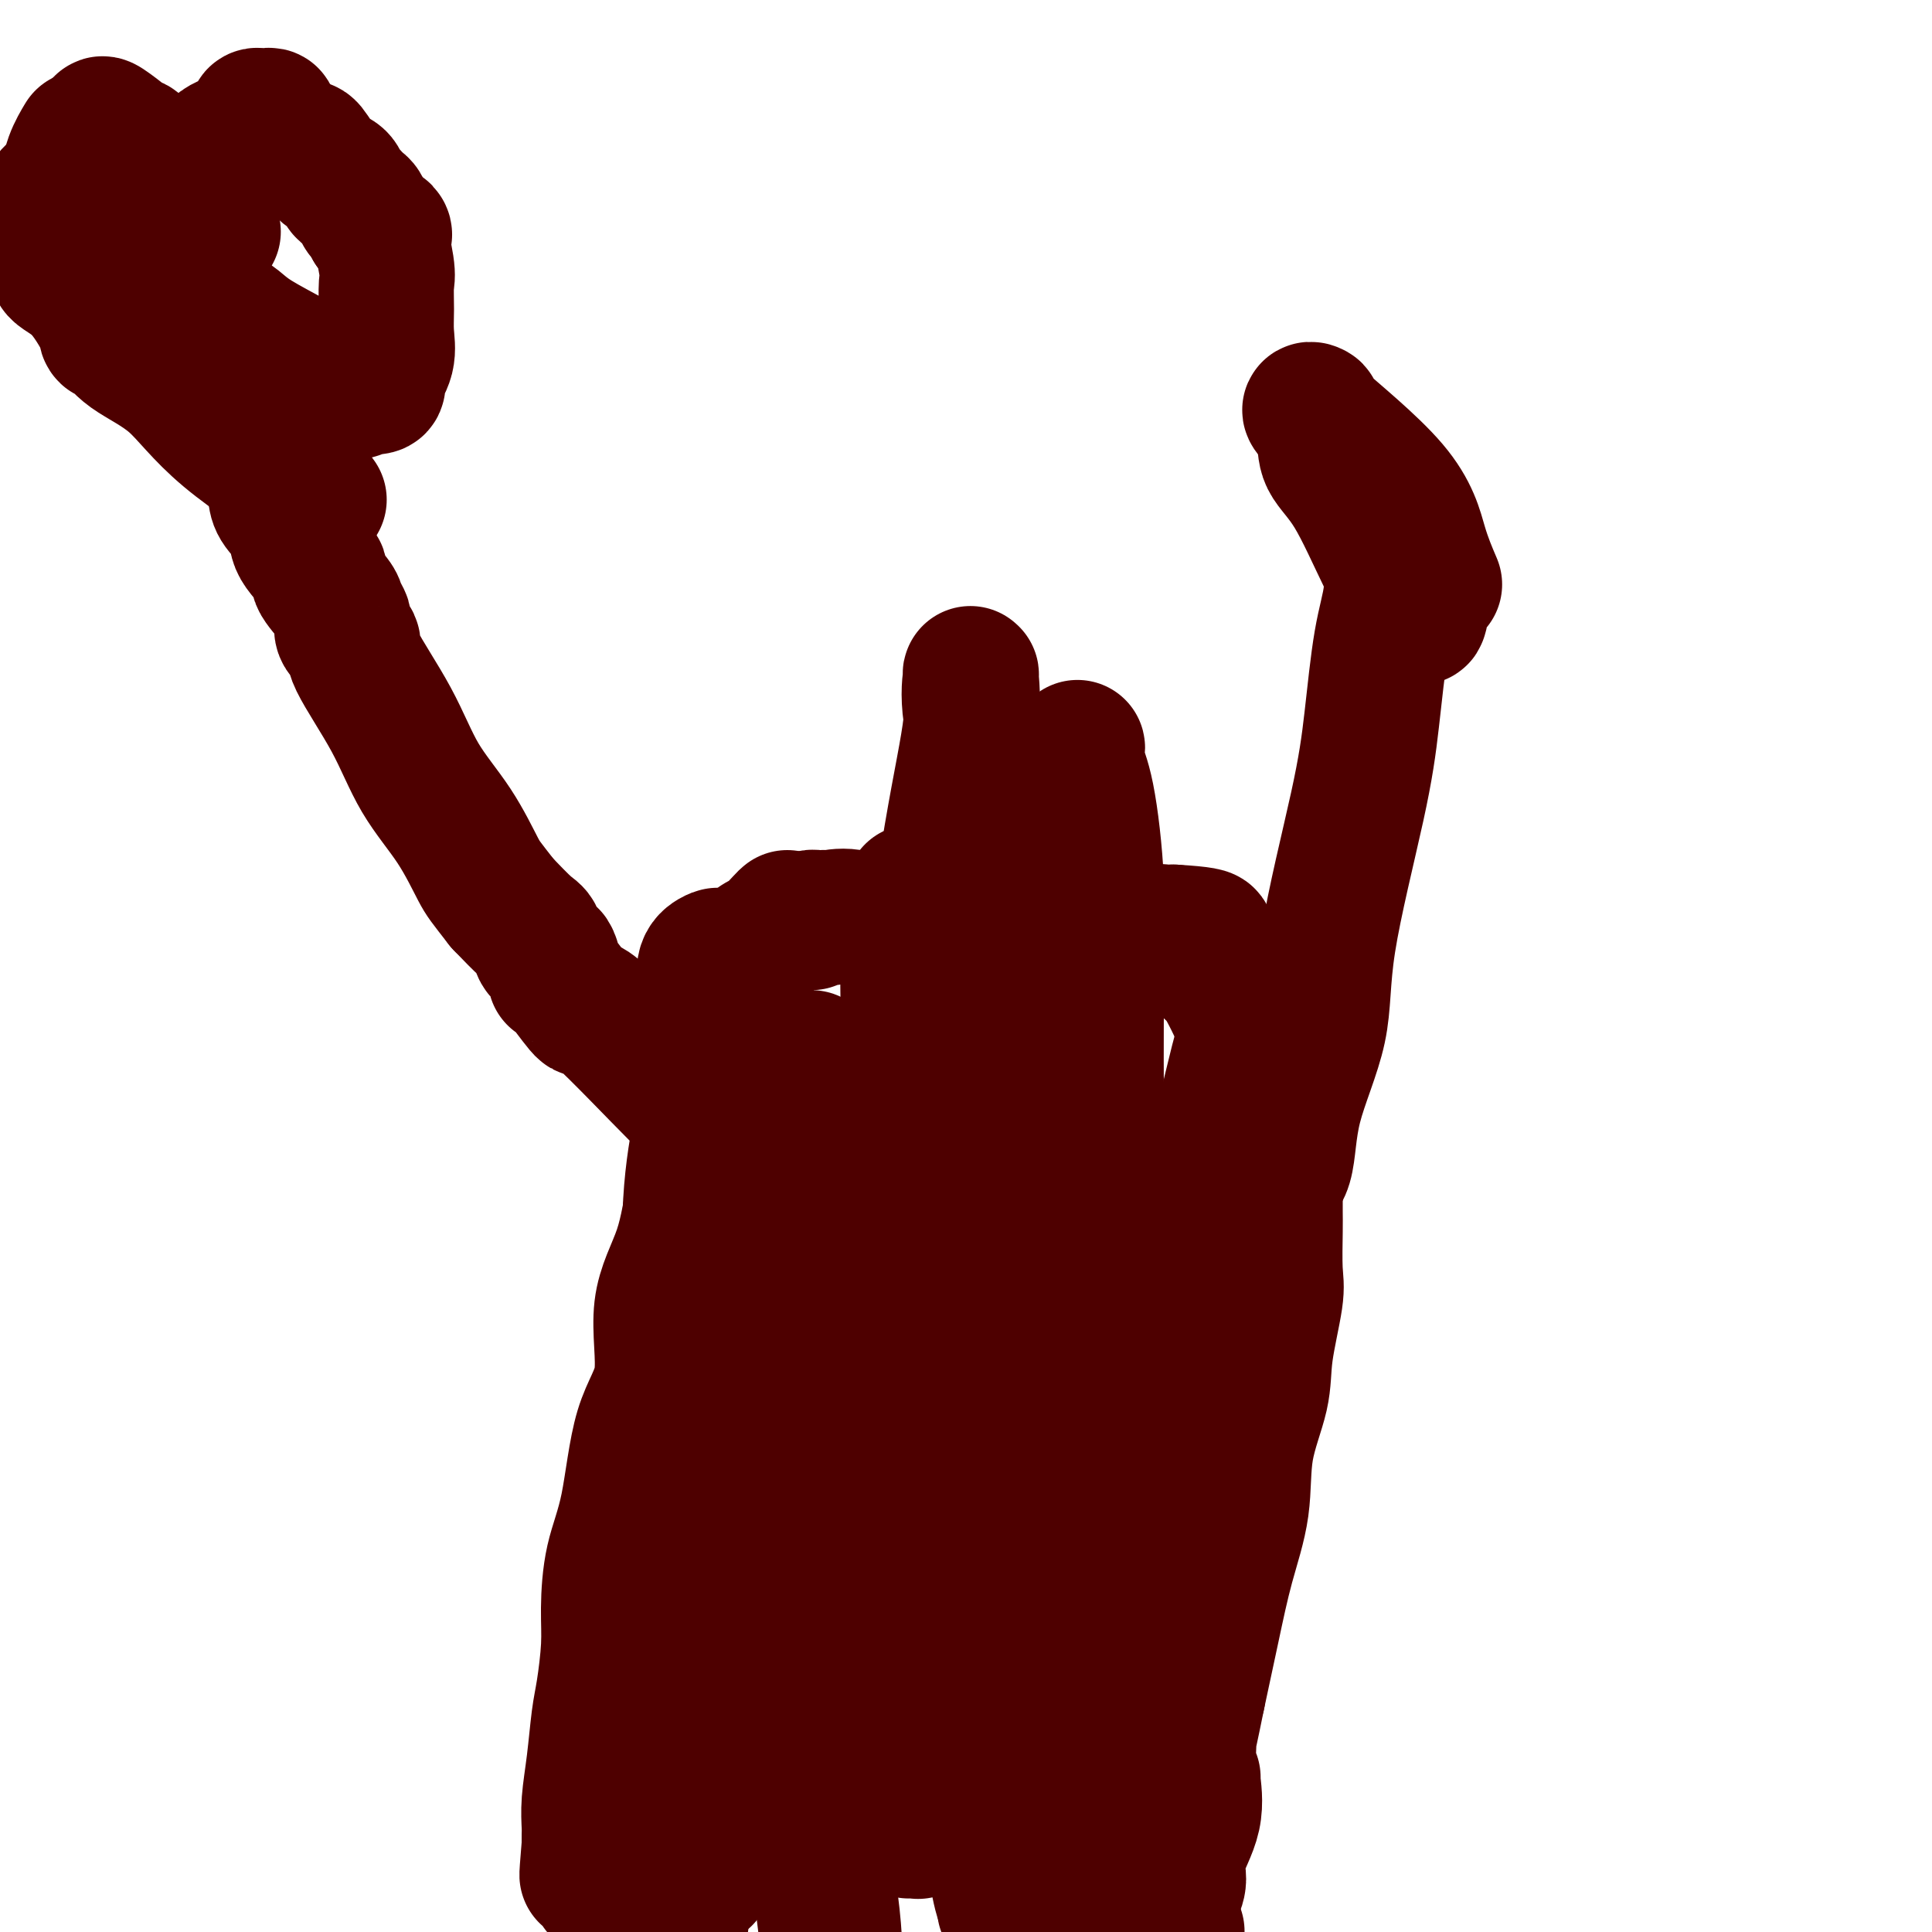 <svg viewBox='0 0 400 400' version='1.1' xmlns='http://www.w3.org/2000/svg' xmlns:xlink='http://www.w3.org/1999/xlink'><g fill='none' stroke='#4E0000' stroke-width='28' stroke-linecap='round' stroke-linejoin='round'><path d='M163,190c-0.129,0.099 -0.259,0.198 -1,1c-0.741,0.802 -2.095,2.306 -3,3c-0.905,0.694 -1.362,0.577 -2,1c-0.638,0.423 -1.456,1.386 -2,5c-0.544,3.614 -0.813,9.880 -2,15c-1.187,5.120 -3.292,9.094 -5,14c-1.708,4.906 -3.021,10.742 -4,16c-0.979,5.258 -1.626,9.936 -3,14c-1.374,4.064 -3.475,7.513 -4,12c-0.525,4.487 0.524,10.011 0,14c-0.524,3.989 -2.623,6.442 -4,11c-1.377,4.558 -2.032,11.219 -3,16c-0.968,4.781 -2.248,7.681 -3,11c-0.752,3.319 -0.975,7.056 -1,10c-0.025,2.944 0.147,5.094 0,8c-0.147,2.906 -0.614,6.568 -1,9c-0.386,2.432 -0.692,3.635 -1,6c-0.308,2.365 -0.618,5.893 -1,9c-0.382,3.107 -0.834,5.791 -1,8c-0.166,2.209 -0.045,3.941 0,5c0.045,1.059 0.013,1.445 0,2c-0.013,0.555 -0.006,1.277 0,2'/><path d='M122,382c-0.821,9.957 -0.375,5.350 0,4c0.375,-1.350 0.678,0.556 1,2c0.322,1.444 0.664,2.425 1,3c0.336,0.575 0.667,0.742 1,1c0.333,0.258 0.666,0.605 1,1c0.334,0.395 0.667,0.837 1,2c0.333,1.163 0.667,3.047 1,4c0.333,0.953 0.667,0.977 1,1'/><path d='M141,398c-0.111,0.889 -0.222,1.778 0,0c0.222,-1.778 0.778,-6.222 1,-8c0.222,-1.778 0.111,-0.889 0,0'/><path d='M168,191c-0.091,-0.422 -0.181,-0.844 0,-1c0.181,-0.156 0.635,-0.044 1,0c0.365,0.044 0.641,0.022 1,0c0.359,-0.022 0.799,-0.044 1,0c0.201,0.044 0.162,0.155 1,0c0.838,-0.155 2.554,-0.576 5,0c2.446,0.576 5.623,2.151 9,3c3.377,0.849 6.953,0.974 10,1c3.047,0.026 5.566,-0.046 12,0c6.434,0.046 16.785,0.208 23,0c6.215,-0.208 8.295,-0.788 9,-1c0.705,-0.212 0.034,-0.057 0,0c-0.034,0.057 0.568,0.015 1,0c0.432,-0.015 0.695,-0.004 1,0c0.305,0.004 0.653,0.002 1,0'/><path d='M243,193c12.162,0.721 5.069,1.524 3,2c-2.069,0.476 0.888,0.627 2,1c1.112,0.373 0.381,0.969 0,1c-0.381,0.031 -0.410,-0.503 0,0c0.410,0.503 1.260,2.042 2,3c0.740,0.958 1.372,1.334 2,2c0.628,0.666 1.253,1.623 2,3c0.747,1.377 1.615,3.174 2,4c0.385,0.826 0.288,0.682 1,2c0.712,1.318 2.233,4.099 3,6c0.767,1.901 0.780,2.923 1,4c0.220,1.077 0.647,2.208 1,3c0.353,0.792 0.630,1.246 1,2c0.370,0.754 0.831,1.808 1,3c0.169,1.192 0.045,2.524 0,4c-0.045,1.476 -0.012,3.098 0,4c0.012,0.902 0.003,1.083 0,2c-0.003,0.917 -0.001,2.570 0,4c0.001,1.430 0.002,2.638 0,4c-0.002,1.362 -0.008,2.879 0,4c0.008,1.121 0.029,1.845 0,4c-0.029,2.155 -0.110,5.740 0,8c0.110,2.260 0.410,3.194 0,6c-0.410,2.806 -1.530,7.483 -2,11c-0.470,3.517 -0.289,5.873 -1,9c-0.711,3.127 -2.315,7.026 -3,11c-0.685,3.974 -0.452,8.024 -1,12c-0.548,3.976 -1.878,7.878 -3,12c-1.122,4.122 -2.035,8.463 -3,13c-0.965,4.537 -1.983,9.268 -3,14'/><path d='M248,351c-2.927,14.496 -2.244,9.734 -2,9c0.244,-0.734 0.051,2.558 0,4c-0.051,1.442 0.042,1.033 0,1c-0.042,-0.033 -0.219,0.311 0,1c0.219,0.689 0.834,1.724 1,2c0.166,0.276 -0.116,-0.206 0,1c0.116,1.206 0.631,4.102 0,7c-0.631,2.898 -2.410,5.799 -3,8c-0.590,2.201 0.007,3.703 0,5c-0.007,1.297 -0.617,2.388 -1,3c-0.383,0.612 -0.538,0.746 -1,2c-0.462,1.254 -1.231,3.627 -2,6'/><path d='M243,399c0.584,0.742 1.167,1.483 0,0c-1.167,-1.483 -4.086,-5.191 -8,-8c-3.914,-2.809 -8.823,-4.718 -13,-7c-4.177,-2.282 -7.622,-4.938 -9,-6c-1.378,-1.062 -0.689,-0.531 0,0'/><path d='M168,219c1.011,2.991 2.022,5.981 3,10c0.978,4.019 1.922,9.065 3,14c1.078,4.935 2.289,9.759 3,12c0.711,2.241 0.922,1.898 1,3c0.078,1.102 0.022,3.648 0,5c-0.022,1.352 -0.009,1.510 0,2c0.009,0.490 0.015,1.312 0,3c-0.015,1.688 -0.050,4.244 0,6c0.050,1.756 0.185,2.714 0,4c-0.185,1.286 -0.690,2.902 -1,4c-0.310,1.098 -0.427,1.678 -1,4c-0.573,2.322 -1.604,6.386 -3,10c-1.396,3.614 -3.159,6.780 -4,11c-0.841,4.220 -0.761,9.495 -1,16c-0.239,6.505 -0.796,14.238 -1,22c-0.204,7.762 -0.055,15.551 1,24c1.055,8.449 3.016,17.557 4,25c0.984,7.443 0.992,13.222 1,19'/><path d='M170,391c1.022,8.393 2.044,16.786 0,0c-2.044,-16.786 -7.153,-58.750 -10,-87c-2.847,-28.250 -3.430,-42.786 -4,-52c-0.570,-9.214 -1.127,-13.106 -2,-21c-0.873,-7.894 -2.062,-19.790 -3,-26c-0.938,-6.210 -1.624,-6.735 -2,-7c-0.376,-0.265 -0.440,-0.269 -1,0c-0.560,0.269 -1.614,0.812 -2,2c-0.386,1.188 -0.102,3.020 0,5c0.102,1.980 0.024,4.106 0,7c-0.024,2.894 0.007,6.555 0,10c-0.007,3.445 -0.054,6.674 0,11c0.054,4.326 0.207,9.747 0,14c-0.207,4.253 -0.773,7.336 -1,11c-0.227,3.664 -0.113,7.908 0,12c0.113,4.092 0.227,8.031 0,12c-0.227,3.969 -0.794,7.968 -1,13c-0.206,5.032 -0.051,11.096 0,17c0.051,5.904 -0.000,11.646 0,16c0.000,4.354 0.053,7.318 0,10c-0.053,2.682 -0.210,5.080 0,6c0.210,0.920 0.788,0.360 1,0c0.212,-0.360 0.057,-0.520 0,-2c-0.057,-1.480 -0.016,-4.280 0,-9c0.016,-4.720 0.008,-11.360 0,-18'/><path d='M145,315c0.394,-8.633 0.878,-15.714 1,-23c0.122,-7.286 -0.118,-14.777 0,-22c0.118,-7.223 0.594,-14.176 1,-21c0.406,-6.824 0.742,-13.517 1,-16c0.258,-2.483 0.437,-0.756 0,0c-0.437,0.756 -1.490,0.542 -2,0c-0.510,-0.542 -0.475,-1.413 -1,1c-0.525,2.413 -1.609,8.108 -2,15c-0.391,6.892 -0.090,14.979 0,19c0.090,4.021 -0.033,3.977 0,11c0.033,7.023 0.220,21.115 0,30c-0.220,8.885 -0.846,12.565 -1,17c-0.154,4.435 0.165,9.625 0,14c-0.165,4.375 -0.815,7.935 -1,12c-0.185,4.065 0.095,8.636 0,13c-0.095,4.364 -0.564,8.521 -1,13c-0.436,4.479 -0.839,9.280 -1,13c-0.161,3.720 -0.081,6.360 0,9'/><path d='M146,387c-0.178,1.537 -0.357,3.074 0,0c0.357,-3.074 1.249,-10.758 3,-18c1.751,-7.242 4.361,-14.040 7,-24c2.639,-9.960 5.306,-23.082 8,-35c2.694,-11.918 5.416,-22.632 8,-34c2.584,-11.368 5.032,-23.389 8,-35c2.968,-11.611 6.457,-22.813 8,-31c1.543,-8.187 1.142,-13.360 1,-17c-0.142,-3.640 -0.024,-5.748 0,-7c0.024,-1.252 -0.046,-1.647 0,-1c0.046,0.647 0.209,2.336 0,3c-0.209,0.664 -0.788,0.304 -1,3c-0.212,2.696 -0.057,8.448 0,15c0.057,6.552 0.015,13.905 0,22c-0.015,8.095 -0.005,16.934 0,25c0.005,8.066 0.005,15.360 0,22c-0.005,6.640 -0.014,12.626 0,18c0.014,5.374 0.053,10.137 0,13c-0.053,2.863 -0.196,3.827 0,6c0.196,2.173 0.732,5.556 1,10c0.268,4.444 0.267,9.951 0,16c-0.267,6.049 -0.801,12.640 -1,19c-0.199,6.360 -0.064,12.488 0,16c0.064,3.512 0.056,4.409 0,5c-0.056,0.591 -0.158,0.878 0,1c0.158,0.122 0.578,0.080 1,0c0.422,-0.080 0.845,-0.198 1,0c0.155,0.198 0.042,0.713 0,-2c-0.042,-2.713 -0.011,-8.653 0,-13c0.011,-4.347 0.003,-7.099 0,-17c-0.003,-9.901 -0.002,-26.950 0,-44'/><path d='M190,303c0.539,-18.631 0.887,-27.709 1,-41c0.113,-13.291 -0.008,-30.796 1,-47c1.008,-16.204 3.147,-31.107 5,-42c1.853,-10.893 3.422,-17.777 4,-23c0.578,-5.223 0.166,-8.784 0,-10c-0.166,-1.216 -0.087,-0.087 0,0c0.087,0.087 0.183,-0.869 0,0c-0.183,0.869 -0.644,3.564 0,8c0.644,4.436 2.393,10.613 3,19c0.607,8.387 0.071,18.983 0,28c-0.071,9.017 0.323,16.455 0,31c-0.323,14.545 -1.362,36.195 -2,52c-0.638,15.805 -0.875,25.764 -2,35c-1.125,9.236 -3.139,17.750 -4,24c-0.861,6.250 -0.571,10.236 -1,14c-0.429,3.764 -1.579,7.307 -2,9c-0.421,1.693 -0.114,1.535 0,2c0.114,0.465 0.033,1.554 0,2c-0.033,0.446 -0.019,0.248 0,1c0.019,0.752 0.041,2.452 0,4c-0.041,1.548 -0.147,2.943 0,4c0.147,1.057 0.545,1.777 1,2c0.455,0.223 0.965,-0.051 1,0c0.035,0.051 -0.407,0.426 0,1c0.407,0.574 1.664,1.348 2,0c0.336,-1.348 -0.247,-4.817 0,-10c0.247,-5.183 1.324,-12.080 2,-22c0.676,-9.920 0.951,-22.863 2,-37c1.049,-14.137 2.871,-29.468 5,-44c2.129,-14.532 4.564,-28.266 7,-42'/><path d='M213,221c3.977,-31.191 4.921,-32.167 6,-37c1.079,-4.833 2.295,-13.521 3,-19c0.705,-5.479 0.900,-7.749 1,-9c0.100,-1.251 0.104,-1.482 0,-1c-0.104,0.482 -0.315,1.676 0,3c0.315,1.324 1.157,2.779 2,7c0.843,4.221 1.687,11.209 2,18c0.313,6.791 0.095,13.385 0,22c-0.095,8.615 -0.068,19.250 0,32c0.068,12.750 0.176,27.616 0,39c-0.176,11.384 -0.636,19.287 -1,26c-0.364,6.713 -0.634,12.235 -1,15c-0.366,2.765 -0.830,2.773 -1,3c-0.170,0.227 -0.045,0.672 0,1c0.045,0.328 0.011,0.539 0,1c-0.011,0.461 -0.001,1.172 0,3c0.001,1.828 -0.009,4.774 0,8c0.009,3.226 0.037,6.733 0,9c-0.037,2.267 -0.139,3.294 0,4c0.139,0.706 0.521,1.093 1,1c0.479,-0.093 1.056,-0.664 1,0c-0.056,0.664 -0.746,2.563 0,-1c0.746,-3.563 2.927,-12.590 5,-21c2.073,-8.410 4.036,-16.205 6,-24'/><path d='M237,301c3.497,-12.372 5.739,-20.803 7,-27c1.261,-6.197 1.539,-10.159 3,-17c1.461,-6.841 4.104,-16.562 6,-24c1.896,-7.438 3.044,-12.595 4,-16c0.956,-3.405 1.719,-5.058 2,-6c0.281,-0.942 0.079,-1.173 0,-1c-0.079,0.173 -0.035,0.750 0,1c0.035,0.250 0.060,0.173 0,2c-0.060,1.827 -0.206,5.558 0,9c0.206,3.442 0.763,6.596 1,11c0.237,4.404 0.155,10.060 0,16c-0.155,5.940 -0.382,12.165 -1,19c-0.618,6.835 -1.627,14.279 -3,22c-1.373,7.721 -3.109,15.718 -5,22c-1.891,6.282 -3.939,10.850 -5,15c-1.061,4.150 -1.137,7.882 -2,11c-0.863,3.118 -2.512,5.624 -4,10c-1.488,4.376 -2.815,10.623 -4,15c-1.185,4.377 -2.226,6.883 -3,10c-0.774,3.117 -1.280,6.846 -2,10c-0.720,3.154 -1.656,5.734 -2,8c-0.344,2.266 -0.098,4.219 0,6c0.098,1.781 0.049,3.391 0,5'/><path d='M228,394c0.087,0.715 0.175,1.431 0,0c-0.175,-1.431 -0.611,-5.007 -1,-9c-0.389,-3.993 -0.729,-8.403 -1,-12c-0.271,-3.597 -0.472,-6.382 0,-9c0.472,-2.618 1.616,-5.068 2,-7c0.384,-1.932 0.006,-3.344 1,-6c0.994,-2.656 3.359,-6.554 5,-11c1.641,-4.446 2.557,-9.440 4,-15c1.443,-5.560 3.413,-11.686 6,-20c2.587,-8.314 5.790,-18.816 7,-24c1.210,-5.184 0.426,-5.050 0,-5c-0.426,0.050 -0.495,0.018 -1,0c-0.505,-0.018 -1.446,-0.021 -2,0c-0.554,0.021 -0.723,0.066 -1,0c-0.277,-0.066 -0.664,-0.243 -1,0c-0.336,0.243 -0.622,0.906 -1,1c-0.378,0.094 -0.848,-0.381 -1,0c-0.152,0.381 0.015,1.619 0,2c-0.015,0.381 -0.210,-0.094 -3,-3c-2.790,-2.906 -8.174,-8.244 -12,-13c-3.826,-4.756 -6.093,-8.930 -7,-11c-0.907,-2.070 -0.453,-2.035 0,-2'/><path d='M222,250c-3.166,-4.659 -1.580,-3.308 -1,-4c0.580,-0.692 0.155,-3.427 0,-6c-0.155,-2.573 -0.040,-4.985 0,-7c0.040,-2.015 0.006,-3.632 0,-5c-0.006,-1.368 0.015,-2.485 0,-3c-0.015,-0.515 -0.067,-0.427 0,-1c0.067,-0.573 0.255,-1.806 0,-4c-0.255,-2.194 -0.951,-5.349 -1,-8c-0.049,-2.651 0.548,-4.798 1,-7c0.452,-2.202 0.758,-4.460 1,-5c0.242,-0.540 0.419,0.638 0,-1c-0.419,-1.638 -1.433,-6.092 0,2c1.433,8.092 5.312,28.729 7,40c1.688,11.271 1.184,13.175 1,17c-0.184,3.825 -0.049,9.572 0,13c0.049,3.428 0.013,4.539 0,6c-0.013,1.461 -0.004,3.273 0,5c0.004,1.727 0.001,3.370 0,5c-0.001,1.630 -0.000,3.246 0,5c0.000,1.754 0.000,3.644 0,6c-0.000,2.356 -0.000,5.178 0,8'/><path d='M230,306c0.036,11.073 -0.374,6.257 -1,6c-0.626,-0.257 -1.468,4.047 -2,7c-0.532,2.953 -0.754,4.557 -1,6c-0.246,1.443 -0.516,2.727 -1,4c-0.484,1.273 -1.183,2.537 -2,4c-0.817,1.463 -1.754,3.126 -3,5c-1.246,1.874 -2.803,3.958 -4,6c-1.197,2.042 -2.033,4.042 -3,6c-0.967,1.958 -2.063,3.874 -3,5c-0.937,1.126 -1.715,1.460 -2,2c-0.285,0.540 -0.076,1.285 0,2c0.076,0.715 0.020,1.400 0,1c-0.020,-0.400 -0.005,-1.885 0,1c0.005,2.885 0.001,10.140 0,14c-0.001,3.860 -0.000,4.324 0,5c0.000,0.676 0.000,1.564 0,2c-0.000,0.436 -0.000,0.420 0,1c0.000,0.580 0.000,1.758 0,3c-0.000,1.242 -0.000,2.549 0,4c0.000,1.451 0.000,3.044 0,4c-0.000,0.956 -0.000,1.273 0,1c0.000,-0.273 0.000,-1.137 0,-2'/><path d='M208,393c-0.549,2.829 -1.920,-8.097 -5,-20c-3.080,-11.903 -7.868,-24.781 -12,-34c-4.132,-9.219 -7.609,-14.777 -9,-17c-1.391,-2.223 -0.695,-1.112 0,0'/><path d='M141,226c1.326,1.817 2.653,3.635 -1,0c-3.653,-3.635 -12.285,-12.721 -16,-16c-3.715,-3.279 -2.514,-0.750 -3,-1c-0.486,-0.250 -2.659,-3.280 -4,-5c-1.341,-1.720 -1.851,-2.132 -2,-2c-0.149,0.132 0.061,0.806 0,0c-0.061,-0.806 -0.395,-3.092 -1,-4c-0.605,-0.908 -1.482,-0.439 -2,-1c-0.518,-0.561 -0.678,-2.151 -1,-3c-0.322,-0.849 -0.806,-0.957 -2,-2c-1.194,-1.043 -3.097,-3.022 -5,-5'/><path d='M104,187c-3.555,-4.566 -3.941,-4.981 -5,-7c-1.059,-2.019 -2.789,-5.643 -5,-9c-2.211,-3.357 -4.901,-6.446 -7,-10c-2.099,-3.554 -3.606,-7.572 -6,-12c-2.394,-4.428 -5.674,-9.265 -7,-12c-1.326,-2.735 -0.699,-3.366 -1,-4c-0.301,-0.634 -1.531,-1.270 -2,-2c-0.469,-0.730 -0.176,-1.555 0,-2c0.176,-0.445 0.237,-0.511 0,-1c-0.237,-0.489 -0.772,-1.401 -1,-2c-0.228,-0.599 -0.149,-0.886 -1,-2c-0.851,-1.114 -2.631,-3.054 -3,-4c-0.369,-0.946 0.672,-0.899 0,-2c-0.672,-1.101 -3.058,-3.351 -4,-5c-0.942,-1.649 -0.441,-2.696 -1,-4c-0.559,-1.304 -2.179,-2.866 -3,-4c-0.821,-1.134 -0.845,-1.842 -1,-3c-0.155,-1.158 -0.442,-2.766 -1,-4c-0.558,-1.234 -1.389,-2.095 -2,-3c-0.611,-0.905 -1.004,-1.854 -1,-3c0.004,-1.146 0.404,-2.489 0,-4c-0.404,-1.511 -1.614,-3.188 -2,-4c-0.386,-0.812 0.050,-0.757 0,-1c-0.050,-0.243 -0.586,-0.784 -1,-1c-0.414,-0.216 -0.707,-0.108 -1,0'/><path d='M49,82c-3.821,-8.345 -0.875,-1.708 1,1c1.875,2.708 2.679,1.488 3,1c0.321,-0.488 0.161,-0.244 0,0'/><path d='M64,103c0.092,-0.172 0.184,-0.344 1,0c0.816,0.344 2.356,1.206 -1,-1c-3.356,-2.206 -11.608,-7.478 -17,-12c-5.392,-4.522 -7.924,-8.294 -11,-11c-3.076,-2.706 -6.694,-4.345 -9,-6c-2.306,-1.655 -3.299,-3.325 -4,-4c-0.701,-0.675 -1.112,-0.356 -1,0c0.112,0.356 0.745,0.750 0,-1c-0.745,-1.750 -2.870,-5.644 -5,-8c-2.130,-2.356 -4.266,-3.173 -5,-4c-0.734,-0.827 -0.067,-1.665 0,-2c0.067,-0.335 -0.467,-0.168 -1,0'/><path d='M11,54c-2.488,-2.928 -0.707,-0.747 0,-1c0.707,-0.253 0.338,-2.940 0,-5c-0.338,-2.060 -0.647,-3.494 -1,-4c-0.353,-0.506 -0.749,-0.083 -1,0c-0.251,0.083 -0.356,-0.174 0,-1c0.356,-0.826 1.173,-2.222 2,-3c0.827,-0.778 1.665,-0.936 2,-1c0.335,-0.064 0.168,-0.032 0,0'/><path d='M14,38c0.200,-1.667 0.400,-3.333 1,-5c0.600,-1.667 1.600,-3.333 2,-4c0.400,-0.667 0.200,-0.333 0,0'/><path d='M20,27c0.422,-0.340 0.844,-0.679 1,-1c0.156,-0.321 0.045,-0.623 1,0c0.955,0.623 2.977,2.173 4,3c1.023,0.827 1.047,0.932 1,1c-0.047,0.068 -0.163,0.098 0,0c0.163,-0.098 0.607,-0.324 1,0c0.393,0.324 0.736,1.198 2,2c1.264,0.802 3.449,1.533 5,3c1.551,1.467 2.467,3.672 3,5c0.533,1.328 0.682,1.781 1,2c0.318,0.219 0.805,0.206 1,0c0.195,-0.206 0.097,-0.603 0,-1'/><path d='M40,41c3.818,0.551 3.362,-5.072 4,-8c0.638,-2.928 2.370,-3.163 4,-4c1.630,-0.837 3.157,-2.277 4,-3c0.843,-0.723 1.000,-0.731 1,-1c-0.000,-0.269 -0.159,-0.801 0,-1c0.159,-0.199 0.634,-0.067 1,0c0.366,0.067 0.621,0.067 1,0c0.379,-0.067 0.881,-0.200 1,0c0.119,0.200 -0.143,0.735 1,2c1.143,1.265 3.693,3.260 5,4c1.307,0.740 1.372,0.226 2,1c0.628,0.774 1.817,2.837 3,4c1.183,1.163 2.358,1.425 3,2c0.642,0.575 0.750,1.463 1,2c0.250,0.537 0.640,0.721 1,1c0.360,0.279 0.688,0.651 1,1c0.312,0.349 0.609,0.674 1,1c0.391,0.326 0.878,0.655 1,1c0.122,0.345 -0.121,0.708 0,1c0.121,0.292 0.606,0.512 1,1c0.394,0.488 0.697,1.244 1,2'/><path d='M77,47c3.950,3.408 2.326,0.427 2,1c-0.326,0.573 0.647,4.701 1,7c0.353,2.299 0.087,2.770 0,4c-0.087,1.230 0.004,3.218 0,5c-0.004,1.782 -0.104,3.357 0,5c0.104,1.643 0.414,3.355 0,5c-0.414,1.645 -1.550,3.224 -2,4c-0.450,0.776 -0.214,0.747 0,1c0.214,0.253 0.407,0.786 0,1c-0.407,0.214 -1.413,0.110 -2,0c-0.587,-0.110 -0.755,-0.224 -1,0c-0.245,0.224 -0.568,0.786 -1,1c-0.432,0.214 -0.972,0.079 -3,-1c-2.028,-1.079 -5.544,-3.104 -9,-5c-3.456,-1.896 -6.854,-3.664 -9,-5c-2.146,-1.336 -3.042,-2.239 -4,-3c-0.958,-0.761 -1.979,-1.381 -3,-2'/><path d='M46,65c-5.588,-2.988 -4.558,-2.959 -5,-4c-0.442,-1.041 -2.355,-3.154 -4,-4c-1.645,-0.846 -3.021,-0.427 -4,-1c-0.979,-0.573 -1.561,-2.138 -2,-3c-0.439,-0.862 -0.733,-1.020 -1,-1c-0.267,0.020 -0.505,0.216 -1,0c-0.495,-0.216 -1.246,-0.846 0,-1c1.246,-0.154 4.491,0.169 6,0c1.509,-0.169 1.283,-0.829 2,-1c0.717,-0.171 2.377,0.148 3,0c0.623,-0.148 0.208,-0.761 0,-1c-0.208,-0.239 -0.210,-0.103 0,0c0.210,0.103 0.631,0.172 1,0c0.369,-0.172 0.684,-0.586 1,-1'/><path d='M42,48c2.177,-0.464 1.120,-0.124 1,0c-0.120,0.124 0.699,0.033 1,0c0.301,-0.033 0.086,-0.010 0,0c-0.086,0.010 -0.043,0.005 0,0'/><path d='M257,259c0.651,0.000 1.302,0.001 2,0c0.698,-0.001 1.442,-0.003 2,0c0.558,0.003 0.931,0.013 1,0c0.069,-0.013 -0.167,-0.048 0,0c0.167,0.048 0.737,0.181 1,0c0.263,-0.181 0.218,-0.674 0,-3c-0.218,-2.326 -0.610,-6.484 0,-9c0.610,-2.516 2.222,-3.391 3,-6c0.778,-2.609 0.722,-6.951 2,-12c1.278,-5.049 3.889,-10.805 5,-16c1.111,-5.195 0.722,-9.828 2,-18c1.278,-8.172 4.223,-19.884 6,-28c1.777,-8.116 2.385,-12.636 3,-18c0.615,-5.364 1.237,-11.573 2,-16c0.763,-4.427 1.669,-7.073 2,-10c0.331,-2.927 0.089,-6.135 0,-8c-0.089,-1.865 -0.024,-2.387 0,-3c0.024,-0.613 0.007,-1.318 0,-1c-0.007,0.318 -0.003,1.659 0,3'/><path d='M288,114c3.469,-13.440 4.643,2.459 5,9c0.357,6.541 -0.103,3.724 0,3c0.103,-0.724 0.770,0.646 1,1c0.230,0.354 0.023,-0.309 0,0c-0.023,0.309 0.140,1.588 -1,0c-1.140,-1.588 -3.582,-6.044 -6,-11c-2.418,-4.956 -4.813,-10.413 -7,-14c-2.187,-3.587 -4.165,-5.305 -5,-7c-0.835,-1.695 -0.526,-3.368 -1,-5c-0.474,-1.632 -1.729,-3.223 -2,-4c-0.271,-0.777 0.444,-0.741 0,-1c-0.444,-0.259 -2.047,-0.812 1,2c3.047,2.812 10.743,8.988 15,14c4.257,5.012 5.073,8.861 6,12c0.927,3.139 1.963,5.570 3,8'/></g>
</svg>